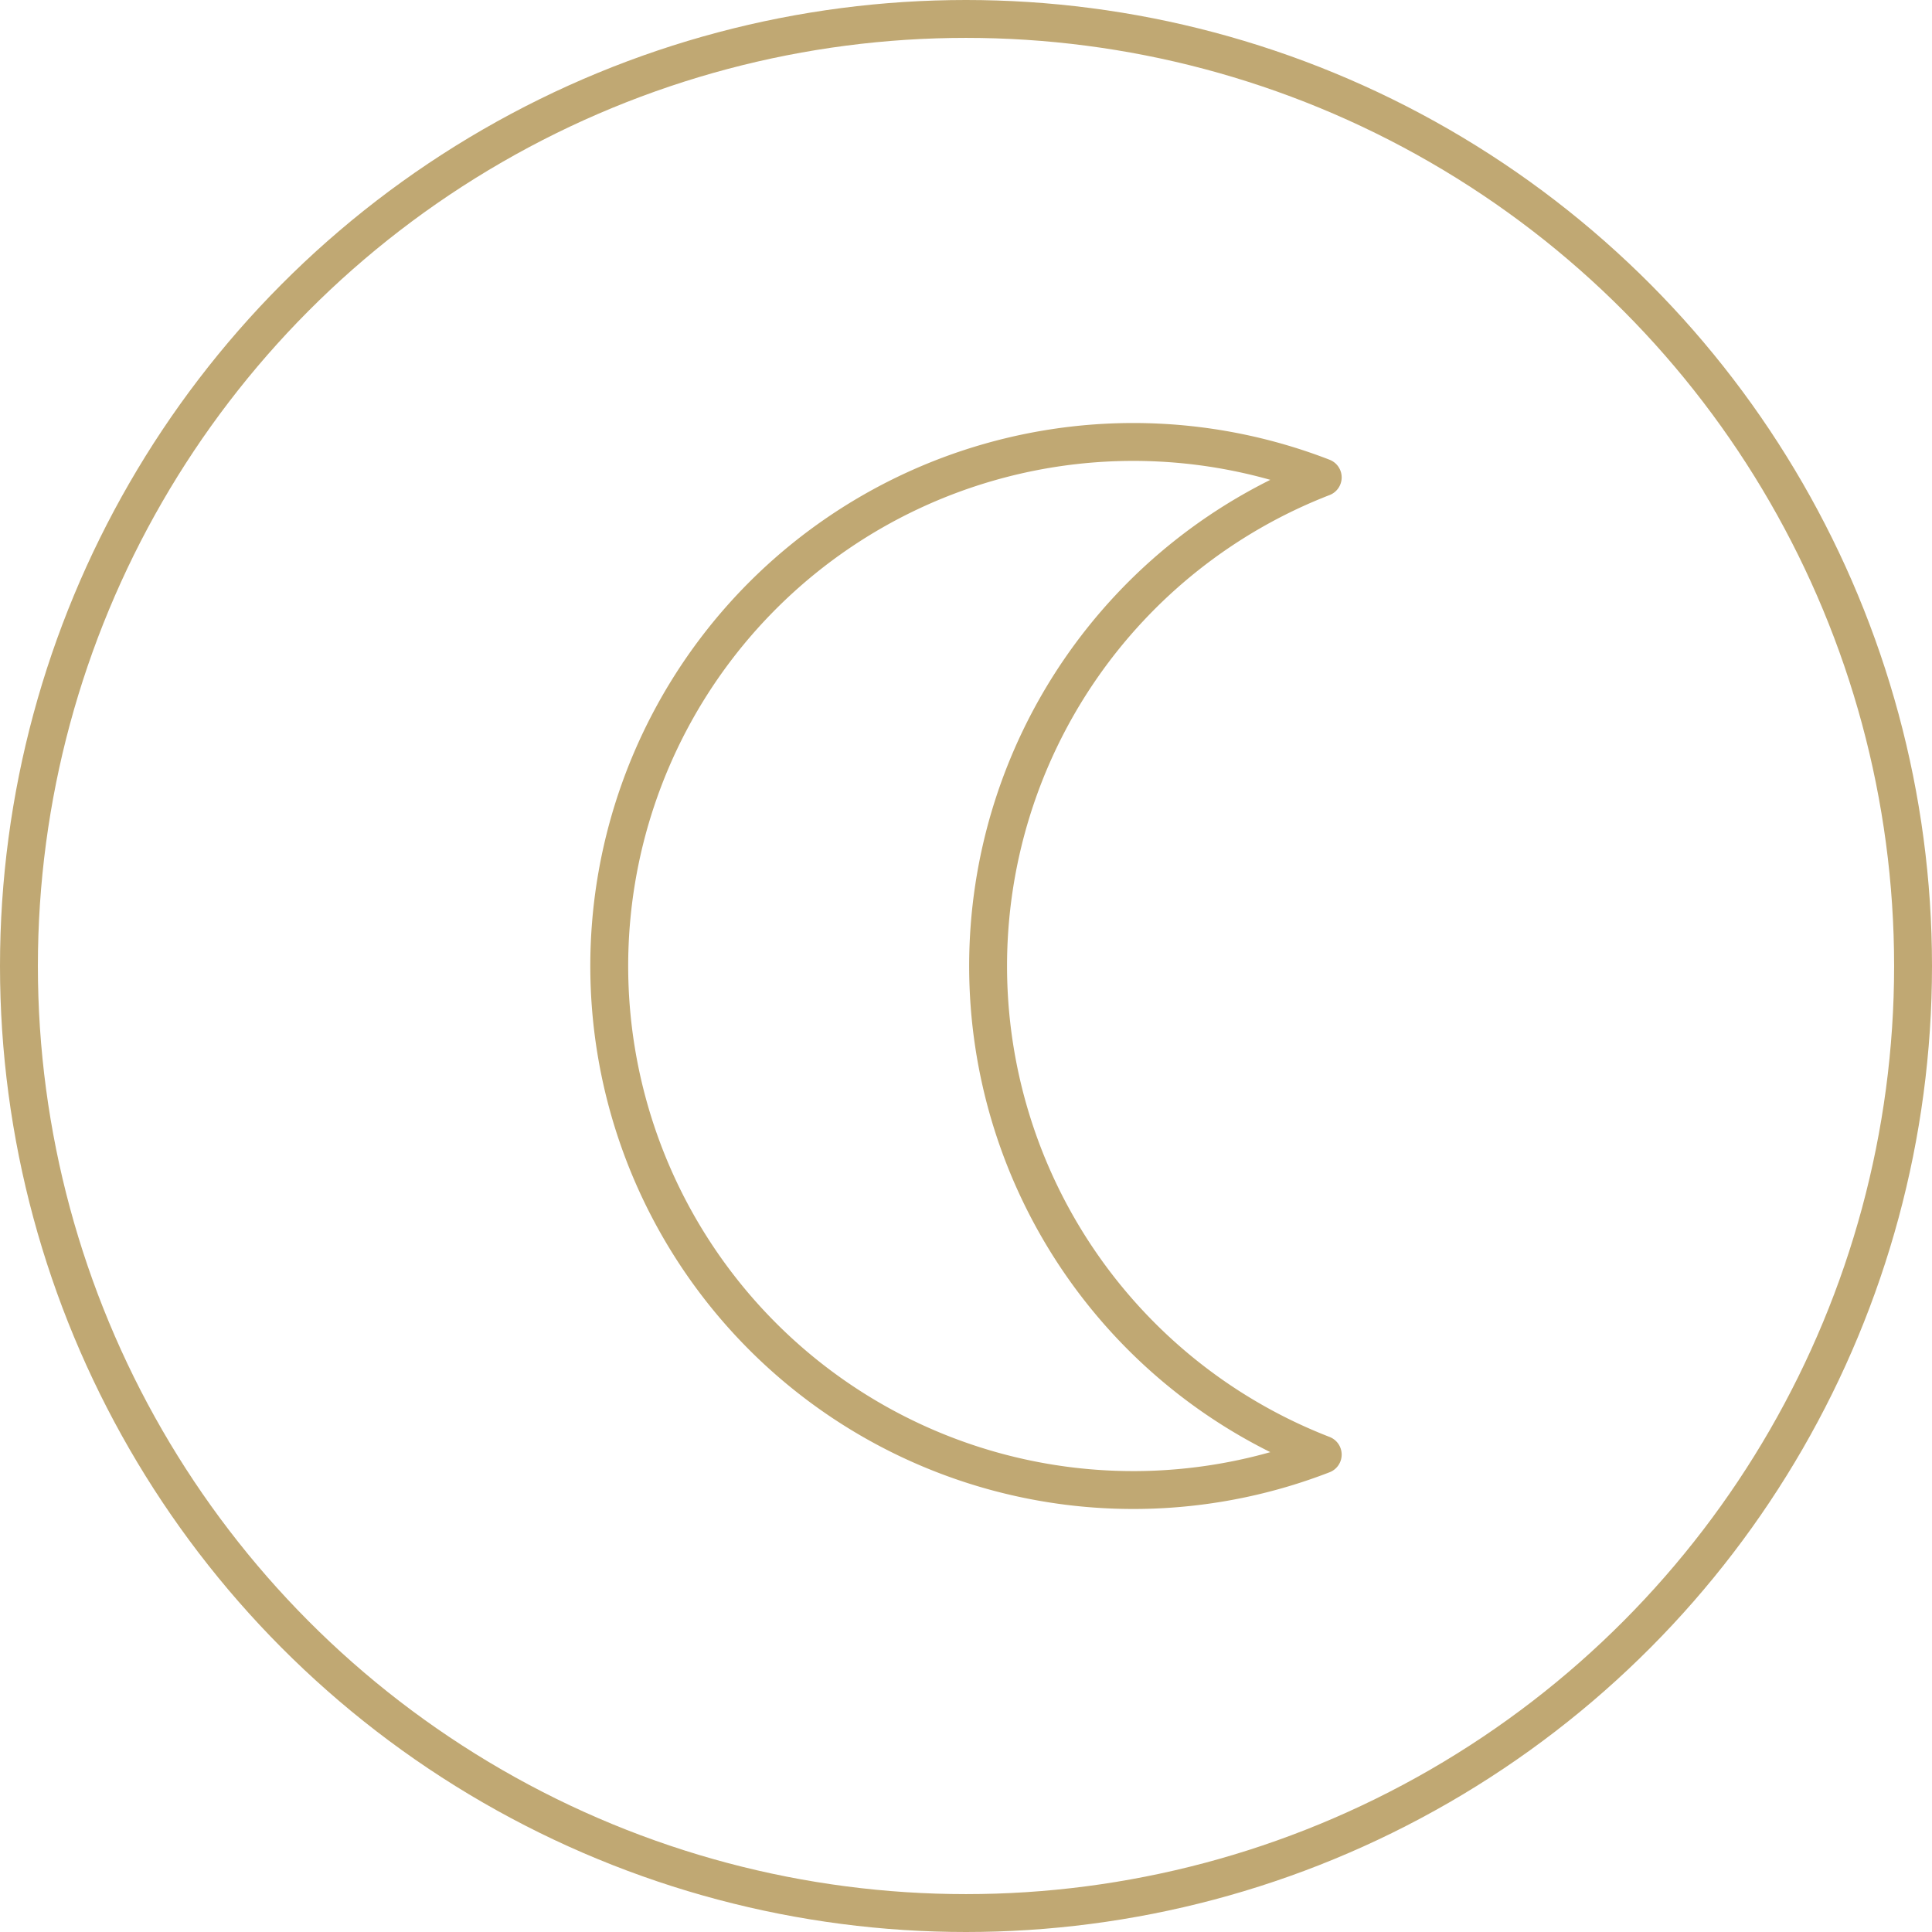 <svg xmlns="http://www.w3.org/2000/svg" id="Vrstva_1" data-name="Vrstva 1" viewBox="0 0 306 306"><defs><style>
      .cls-1 {
        fill: none;
        stroke: #c0a873;
        stroke-linecap: round;
        stroke-linejoin: round;
        stroke-width: 6px;
      }
    </style></defs><title>977122f0-a203-44d4-af6e-fa9999c5c959</title><circle class="cls-1" cx="153" cy="153" r="150"></circle><path class="cls-1" d="M156.5,153a83.011,83.011,0,0,1,53-77.387,83,83,0,1,0,0,154.774A83.011,83.011,0,0,1,156.5,153Z"></path></svg>